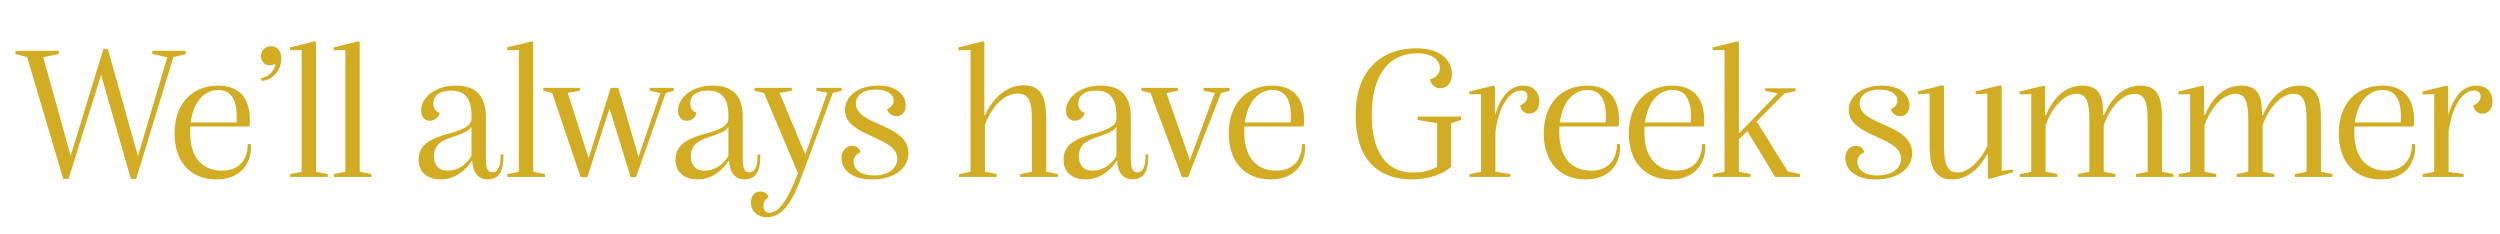 <svg width="342" height="32" viewBox="0 0 342 32" fill="none" xmlns="http://www.w3.org/2000/svg">
<path d="M25.4 7.396L23.721 7.814L18.634 24.466H17.9L13.836 10.245L9.378 24.466H8.644L3.711 7.814L2.11 7.396V6.951H8.037V7.396L5.913 7.814L9.663 21.304L14.149 6.716H14.752L18.87 21.355L22.881 7.839L20.836 7.394V6.95H25.4V7.394V7.396Z" fill="#D2AD24"/>
<path d="M23.878 18.271C23.878 14.194 26.266 11.71 29.858 11.71C33.162 11.71 34.448 14.012 34.133 17.305H26.03L26.004 18.063C26.004 22.09 28.181 23.344 30.383 23.344C32.743 23.344 33.897 21.776 33.897 19.71H34.316C34.527 22.194 33.005 24.546 29.622 24.546C25.925 24.546 23.878 21.984 23.878 18.271ZM32.35 16.754C32.507 14.794 32.218 12.31 29.884 12.31C27.811 12.31 26.421 14.114 26.081 16.754H32.348H32.35Z" fill="#D2AD24"/>
<path d="M37.7 8.702C37.517 8.833 37.228 8.937 36.888 8.937C36.206 8.937 35.708 8.414 35.708 7.683C35.708 6.846 36.312 6.324 37.071 6.324C37.883 6.324 38.487 6.898 38.487 8.023C38.487 9.619 37.201 11.056 35.785 11.056L35.681 10.689C36.808 10.558 37.647 9.539 37.7 8.702Z" fill="#D2AD24"/>
<path d="M39.693 23.813L41.266 23.499V6.847L39.667 6.873V6.481L43.077 5.644L43.234 5.722V23.499L44.834 23.813V24.205H39.694V23.813H39.693Z" fill="#D2AD24"/>
<path d="M45.672 23.813L47.246 23.499V6.847L45.645 6.873V6.481L49.055 5.644L49.212 5.722V23.499L50.813 23.813V24.205H45.672V23.813Z" fill="#D2AD24"/>
<path d="M68.857 21.12V21.486C68.857 22.61 68.699 24.544 66.705 24.544C65.29 24.544 64.633 23.368 64.607 22.008H64.528C63.742 23.262 62.247 24.544 60.307 24.544C58.523 24.544 57.264 23.603 57.264 21.904C57.264 19.787 58.838 18.95 61.593 18.218C63.665 17.644 64.503 17.121 64.503 16.153V15.839C64.503 13.408 63.559 12.389 61.671 12.389C60.23 12.389 59.284 13.016 59.284 14.167C59.284 14.741 59.546 15.264 60.124 15.396C60.124 15.866 59.626 16.519 58.812 16.519C58.051 16.519 57.606 15.945 57.606 15.108C57.606 13.434 59.443 11.709 62.328 11.709C65.213 11.709 66.471 13.198 66.471 16.049V21.721C66.471 22.845 66.628 23.578 67.362 23.578C67.991 23.578 68.489 22.976 68.489 21.461V21.121H68.857V21.12ZM64.503 21.329V17.356C64.11 17.93 63.427 18.218 62.143 18.663C60.753 19.108 59.363 19.604 59.363 21.382C59.363 22.558 59.966 23.343 61.251 23.343C62.535 23.343 63.663 22.69 64.503 21.329Z" fill="#D2AD24"/>
<path d="M69.407 23.813L70.98 23.499V6.847L69.382 6.873V6.481L72.791 5.644L72.949 5.722V23.499L74.549 23.813V24.205H69.409V23.813H69.407Z" fill="#D2AD24"/>
<path d="M75.544 12.728L74.311 12.414V12.022H79.32V12.414L77.668 12.703L80.527 21.643L83.544 12.022H84.592L87.345 21.461L90.334 12.73L88.891 12.416V12.024H92.169V12.416L91.068 12.73L87.003 24.232H86.27L83.385 14.847L80.343 24.232H79.424L75.543 12.73L75.544 12.728Z" fill="#D2AD24"/>
<path d="M103.999 21.12V21.486C103.999 22.61 103.842 24.544 101.848 24.544C100.432 24.544 99.775 23.368 99.749 22.008H99.671C98.884 23.262 97.39 24.544 95.449 24.544C93.665 24.544 92.407 23.603 92.407 21.904C92.407 19.787 93.98 18.95 96.735 18.218C98.807 17.644 99.645 17.121 99.645 16.153V15.839C99.645 13.408 98.701 12.389 96.813 12.389C95.372 12.389 94.426 13.016 94.426 14.167C94.426 14.741 94.688 15.264 95.266 15.396C95.266 15.866 94.768 16.519 93.954 16.519C93.193 16.519 92.749 15.945 92.749 15.108C92.749 13.434 94.585 11.709 97.47 11.709C100.355 11.709 101.613 13.198 101.613 16.049V21.721C101.613 22.845 101.771 23.578 102.504 23.578C103.134 23.578 103.631 22.976 103.631 21.461V21.121H103.999V21.12ZM99.645 21.329V17.356C99.252 17.93 98.57 18.218 97.285 18.663C95.895 19.108 94.505 19.604 94.505 21.382C94.505 22.558 95.109 23.343 96.393 23.343C97.677 23.343 98.806 22.69 99.645 21.329Z" fill="#D2AD24"/>
<path d="M102.713 27.708C102.713 26.793 103.264 26.192 104.024 26.192C104.654 26.192 104.994 26.532 105.151 26.977C104.575 27.369 104.443 27.708 104.443 28.206C104.443 28.703 104.705 29.094 105.256 29.094C106.672 29.094 107.8 26.977 108.612 25.042L109.163 23.682L104.52 12.728L103.234 12.414V12.022H108.322V12.414L106.642 12.703L110.157 21.147L113.173 12.703L111.678 12.414V12.022H115.141V12.414L113.934 12.703L109.686 24.101C108.532 27.265 107.169 29.721 104.939 29.721C103.576 29.721 102.709 28.806 102.709 27.708H102.713Z" fill="#D2AD24"/>
<path d="M122.751 21.721C122.751 18.611 115.591 18.742 115.591 15.055C115.591 13.198 117.321 11.709 120.155 11.709C122.778 11.709 123.905 13.095 123.905 14.402C123.905 15.212 123.459 15.892 122.646 15.892C121.991 15.892 121.492 15.474 121.362 14.925C121.834 14.69 122.253 14.351 122.253 13.775C122.253 12.887 121.335 12.259 119.866 12.259C118.082 12.259 117.085 13.043 117.085 14.168C117.085 17.227 124.271 16.862 124.271 20.966C124.271 22.848 122.566 24.548 119.288 24.548C116.377 24.548 115.119 23.083 115.119 21.646C115.119 20.68 115.695 19.947 116.56 19.947C117.19 19.947 117.609 20.286 117.715 20.835C117.111 21.123 116.771 21.515 116.771 22.115C116.771 23.082 117.557 23.997 119.551 23.997C121.675 23.997 122.751 22.899 122.751 21.723V21.721Z" fill="#D2AD24"/>
<path d="M131.195 23.813L132.768 23.499V6.847L131.116 6.873V6.481L134.498 5.644L134.656 5.722V15.735H134.787C135.521 14.01 137.304 11.658 140.059 11.658C142.814 11.658 143.127 14.01 143.127 16.364V23.501L144.728 23.815V24.207H139.562V23.815L141.162 23.501V16.338C141.162 13.751 140.665 12.81 139.221 12.81C137.019 12.81 135.418 15.162 134.736 17.122V23.501L136.337 23.815V24.207H131.196V23.815L131.195 23.813Z" fill="#D2AD24"/>
<path d="M157.079 21.12V21.486C157.079 22.61 156.922 24.544 154.928 24.544C153.512 24.544 152.855 23.368 152.83 22.008H152.751C151.964 23.262 150.47 24.544 148.529 24.544C146.745 24.544 145.487 23.603 145.487 21.904C145.487 19.787 147.06 18.95 149.815 18.218C151.887 17.644 152.725 17.121 152.725 16.153V15.839C152.725 13.408 151.781 12.389 149.893 12.389C148.45 12.389 147.506 13.016 147.506 14.167C147.506 14.741 147.768 15.264 148.346 15.396C148.346 15.866 147.848 16.519 147.034 16.519C146.273 16.519 145.829 15.945 145.829 15.108C145.829 13.434 147.665 11.709 150.55 11.709C153.435 11.709 154.693 13.198 154.693 16.049V21.721C154.693 22.845 154.851 23.578 155.584 23.578C156.214 23.578 156.711 22.976 156.711 21.461V21.121H157.079V21.12ZM152.727 21.329V17.356C152.334 17.93 151.651 18.218 150.367 18.663C148.977 19.108 147.587 19.604 147.587 21.382C147.587 22.558 148.19 23.343 149.475 23.343C150.759 23.343 151.887 22.69 152.727 21.329Z" fill="#D2AD24"/>
<path d="M157.394 12.728L156.135 12.414V12.022H161.144V12.414L159.57 12.728L162.638 21.512L162.717 22.035L166.178 12.728L164.63 12.414V12.022H168.223V12.414L167.043 12.728L162.532 24.23H161.693L157.392 12.728H157.394Z" fill="#D2AD24"/>
<path d="M168.095 18.271C168.095 14.194 170.482 11.71 174.075 11.71C177.378 11.71 178.664 14.012 178.35 17.305H170.246L170.22 18.063C170.22 22.09 172.397 23.344 174.6 23.344C176.959 23.344 178.114 21.776 178.114 19.71H178.533C178.743 22.194 177.221 24.546 173.839 24.546C170.142 24.546 168.095 21.984 168.095 18.271ZM176.566 16.754C176.723 14.794 176.434 12.31 174.1 12.31C172.028 12.31 170.639 14.114 170.297 16.754H176.564H176.566Z" fill="#D2AD24"/>
<path d="M185.456 15.761C185.456 9.147 189.389 6.61 193.717 6.61C197.414 6.61 198.622 8.519 198.622 10.14C198.622 11.317 197.967 12.075 197.021 12.075C196.234 12.075 195.709 11.473 195.631 10.846C196.392 10.637 196.968 10.14 196.968 9.304C196.968 8.127 195.762 7.29 193.979 7.29C189.678 7.29 187.659 10.637 187.659 15.761C187.659 20.414 189.389 23.603 193.324 23.603C194.793 23.603 195.841 23.264 196.602 22.819V16.858L193.953 16.413V15.943H199.88L199.854 16.413L198.517 16.858V22.792C197.548 23.786 195.422 24.544 193.22 24.544C189.023 24.544 185.456 22.374 185.456 15.761Z" fill="#D2AD24"/>
<path d="M201.034 23.813L202.608 23.499V12.885L201.007 12.911V12.518L204.311 11.709L204.521 11.84V15.631H204.574C205.099 13.8 206.226 11.71 208.377 11.71C209.846 11.71 210.58 12.677 210.58 13.88C210.58 14.925 210.003 15.554 209.189 15.554C208.481 15.554 208.063 15.058 207.957 14.404C208.507 14.221 208.953 13.751 208.953 13.202C208.953 12.653 208.639 12.392 208.088 12.392C205.99 12.392 204.784 15.817 204.574 18.118V23.503L206.619 23.816V24.208H201.033V23.816L201.034 23.813Z" fill="#D2AD24"/>
<path d="M211.183 18.271C211.183 14.194 213.571 11.71 217.163 11.71C220.467 11.71 221.753 14.012 221.438 17.305H213.335L213.309 18.063C213.309 22.09 215.486 23.344 217.688 23.344C220.048 23.344 221.202 21.776 221.202 19.71H221.621C221.832 22.194 220.31 24.546 216.927 24.546C213.23 24.546 211.183 21.984 211.183 18.271ZM219.655 16.754C219.812 14.794 219.523 12.31 217.189 12.31C215.116 12.31 213.728 14.114 213.386 16.754H219.653H219.655Z" fill="#D2AD24"/>
<path d="M222.827 18.271C222.827 14.194 225.214 11.71 228.807 11.71C232.11 11.71 233.396 14.012 233.082 17.305H224.978L224.952 18.063C224.952 22.09 227.129 23.344 229.332 23.344C231.691 23.344 232.846 21.776 232.846 19.71H233.265C233.475 22.194 231.953 24.546 228.571 24.546C224.874 24.546 222.827 21.984 222.827 18.271ZM231.298 16.754C231.455 14.794 231.166 12.31 228.832 12.31C226.76 12.31 225.371 14.114 225.029 16.754H231.296H231.298Z" fill="#D2AD24"/>
<path d="M234.314 23.813L235.915 23.499V6.847L234.289 6.873V6.481L237.724 5.644L237.882 5.722V18.271L243.179 12.781L241.474 12.442V12.075H245.643V12.442L244.121 12.781L240.318 16.623L244.566 23.446L246.245 23.813V24.205H242.835L239.032 17.93L237.878 19.081V23.499L239.479 23.813V24.205H234.313V23.813H234.314Z" fill="#D2AD24"/>
<path d="M260.067 21.721C260.067 18.611 252.907 18.742 252.907 15.055C252.907 13.198 254.638 11.709 257.471 11.709C260.094 11.709 261.221 13.095 261.221 14.402C261.221 15.212 260.775 15.892 259.963 15.892C259.308 15.892 258.808 15.474 258.679 14.925C259.15 14.69 259.569 14.351 259.569 13.775C259.569 12.887 258.651 12.259 257.182 12.259C255.399 12.259 254.402 13.043 254.402 14.168C254.402 17.227 261.587 16.862 261.587 20.966C261.587 22.848 259.882 24.548 256.604 24.548C253.694 24.548 252.435 23.083 252.435 21.646C252.435 20.68 253.012 19.947 253.877 19.947C254.506 19.947 254.925 20.286 255.031 20.835C254.427 21.123 254.087 21.515 254.087 22.115C254.087 23.082 254.874 23.997 256.868 23.997C258.991 23.997 260.067 22.899 260.067 21.723V21.721Z" fill="#D2AD24"/>
<path d="M263.974 19.84V12.808L262.374 12.887V12.495L265.756 11.658L265.939 11.814V19.71C265.939 21.645 266.043 23.605 267.801 23.605C269.453 23.605 271.105 21.645 271.866 19.971V12.808L270.265 12.887V12.495L273.648 11.658L273.831 11.814V23.37L275.404 23.187V23.554L272.073 24.495L271.941 24.363V21.121H271.837C271.076 22.507 269.528 24.546 267.037 24.546C264.205 24.546 263.969 21.958 263.969 19.84H263.974Z" fill="#D2AD24"/>
<path d="M287.788 23.499L289.388 23.813V24.205H284.248V23.813L285.821 23.499V16.337C285.821 13.879 285.375 12.834 284.063 12.834C282.176 12.834 280.496 15.161 279.841 17.121V23.499L281.442 23.813V24.205H276.302V23.813L277.875 23.499V12.885L276.274 12.911V12.518L279.605 11.709L279.763 11.84V15.735H279.894C280.602 14.01 282.15 11.709 284.852 11.709C287.343 11.709 287.711 13.355 287.711 15.735H287.843C288.551 14.01 290.098 11.709 292.8 11.709C295.502 11.709 295.763 13.853 295.763 16.362V23.499L297.336 23.813V24.205H292.196V23.813L293.797 23.499V16.337C293.797 13.879 293.325 12.834 292.013 12.834C290.125 12.834 288.446 15.161 287.791 17.121V23.499H287.788Z" fill="#D2AD24"/>
<path d="M309.529 23.499L311.129 23.813V24.205H305.989V23.813L307.562 23.499V16.337C307.562 13.879 307.116 12.834 305.804 12.834C303.917 12.834 302.237 15.161 301.582 17.121V23.499L303.183 23.813V24.205H298.043V23.813L299.616 23.499V12.885L298.015 12.911V12.518L301.346 11.709L301.504 11.84V15.735H301.635C302.343 14.01 303.891 11.709 306.593 11.709C309.084 11.709 309.452 13.355 309.452 15.735H309.584C310.291 14.01 311.839 11.709 314.541 11.709C317.243 11.709 317.504 13.853 317.504 16.362V23.499L319.077 23.813V24.205H313.937V23.813L315.538 23.499V16.337C315.538 13.879 315.066 12.834 313.754 12.834C311.866 12.834 310.187 15.161 309.532 17.121V23.499H309.529Z" fill="#D2AD24"/>
<path d="M319.941 18.271C319.941 14.194 322.328 11.71 325.921 11.71C329.225 11.71 330.51 14.012 330.196 17.305H322.092L322.066 18.063C322.066 22.09 324.243 23.344 326.446 23.344C328.806 23.344 329.96 21.776 329.96 19.71H330.379C330.589 22.194 329.067 24.546 325.685 24.546C321.988 24.546 319.941 21.984 319.941 18.271ZM328.412 16.754C328.57 14.794 328.281 12.31 325.946 12.31C323.874 12.31 322.485 14.114 322.143 16.754H328.411H328.412Z" fill="#D2AD24"/>
<path d="M331.429 23.813L333.002 23.499V12.885L331.401 12.911V12.518L334.705 11.709L334.915 11.84V15.631H334.968C335.493 13.8 336.62 11.71 338.771 11.71C340.24 11.71 340.974 12.677 340.974 13.88C340.974 14.925 340.398 15.554 339.584 15.554C338.876 15.554 338.457 15.058 338.351 14.404C338.901 14.221 339.348 13.751 339.348 13.202C339.348 12.653 339.033 12.392 338.482 12.392C336.384 12.392 335.179 15.817 334.968 18.118V23.503L337.014 23.816V24.208H331.427V23.816L331.429 23.813Z" fill="#D2AD24"/>
</svg>
